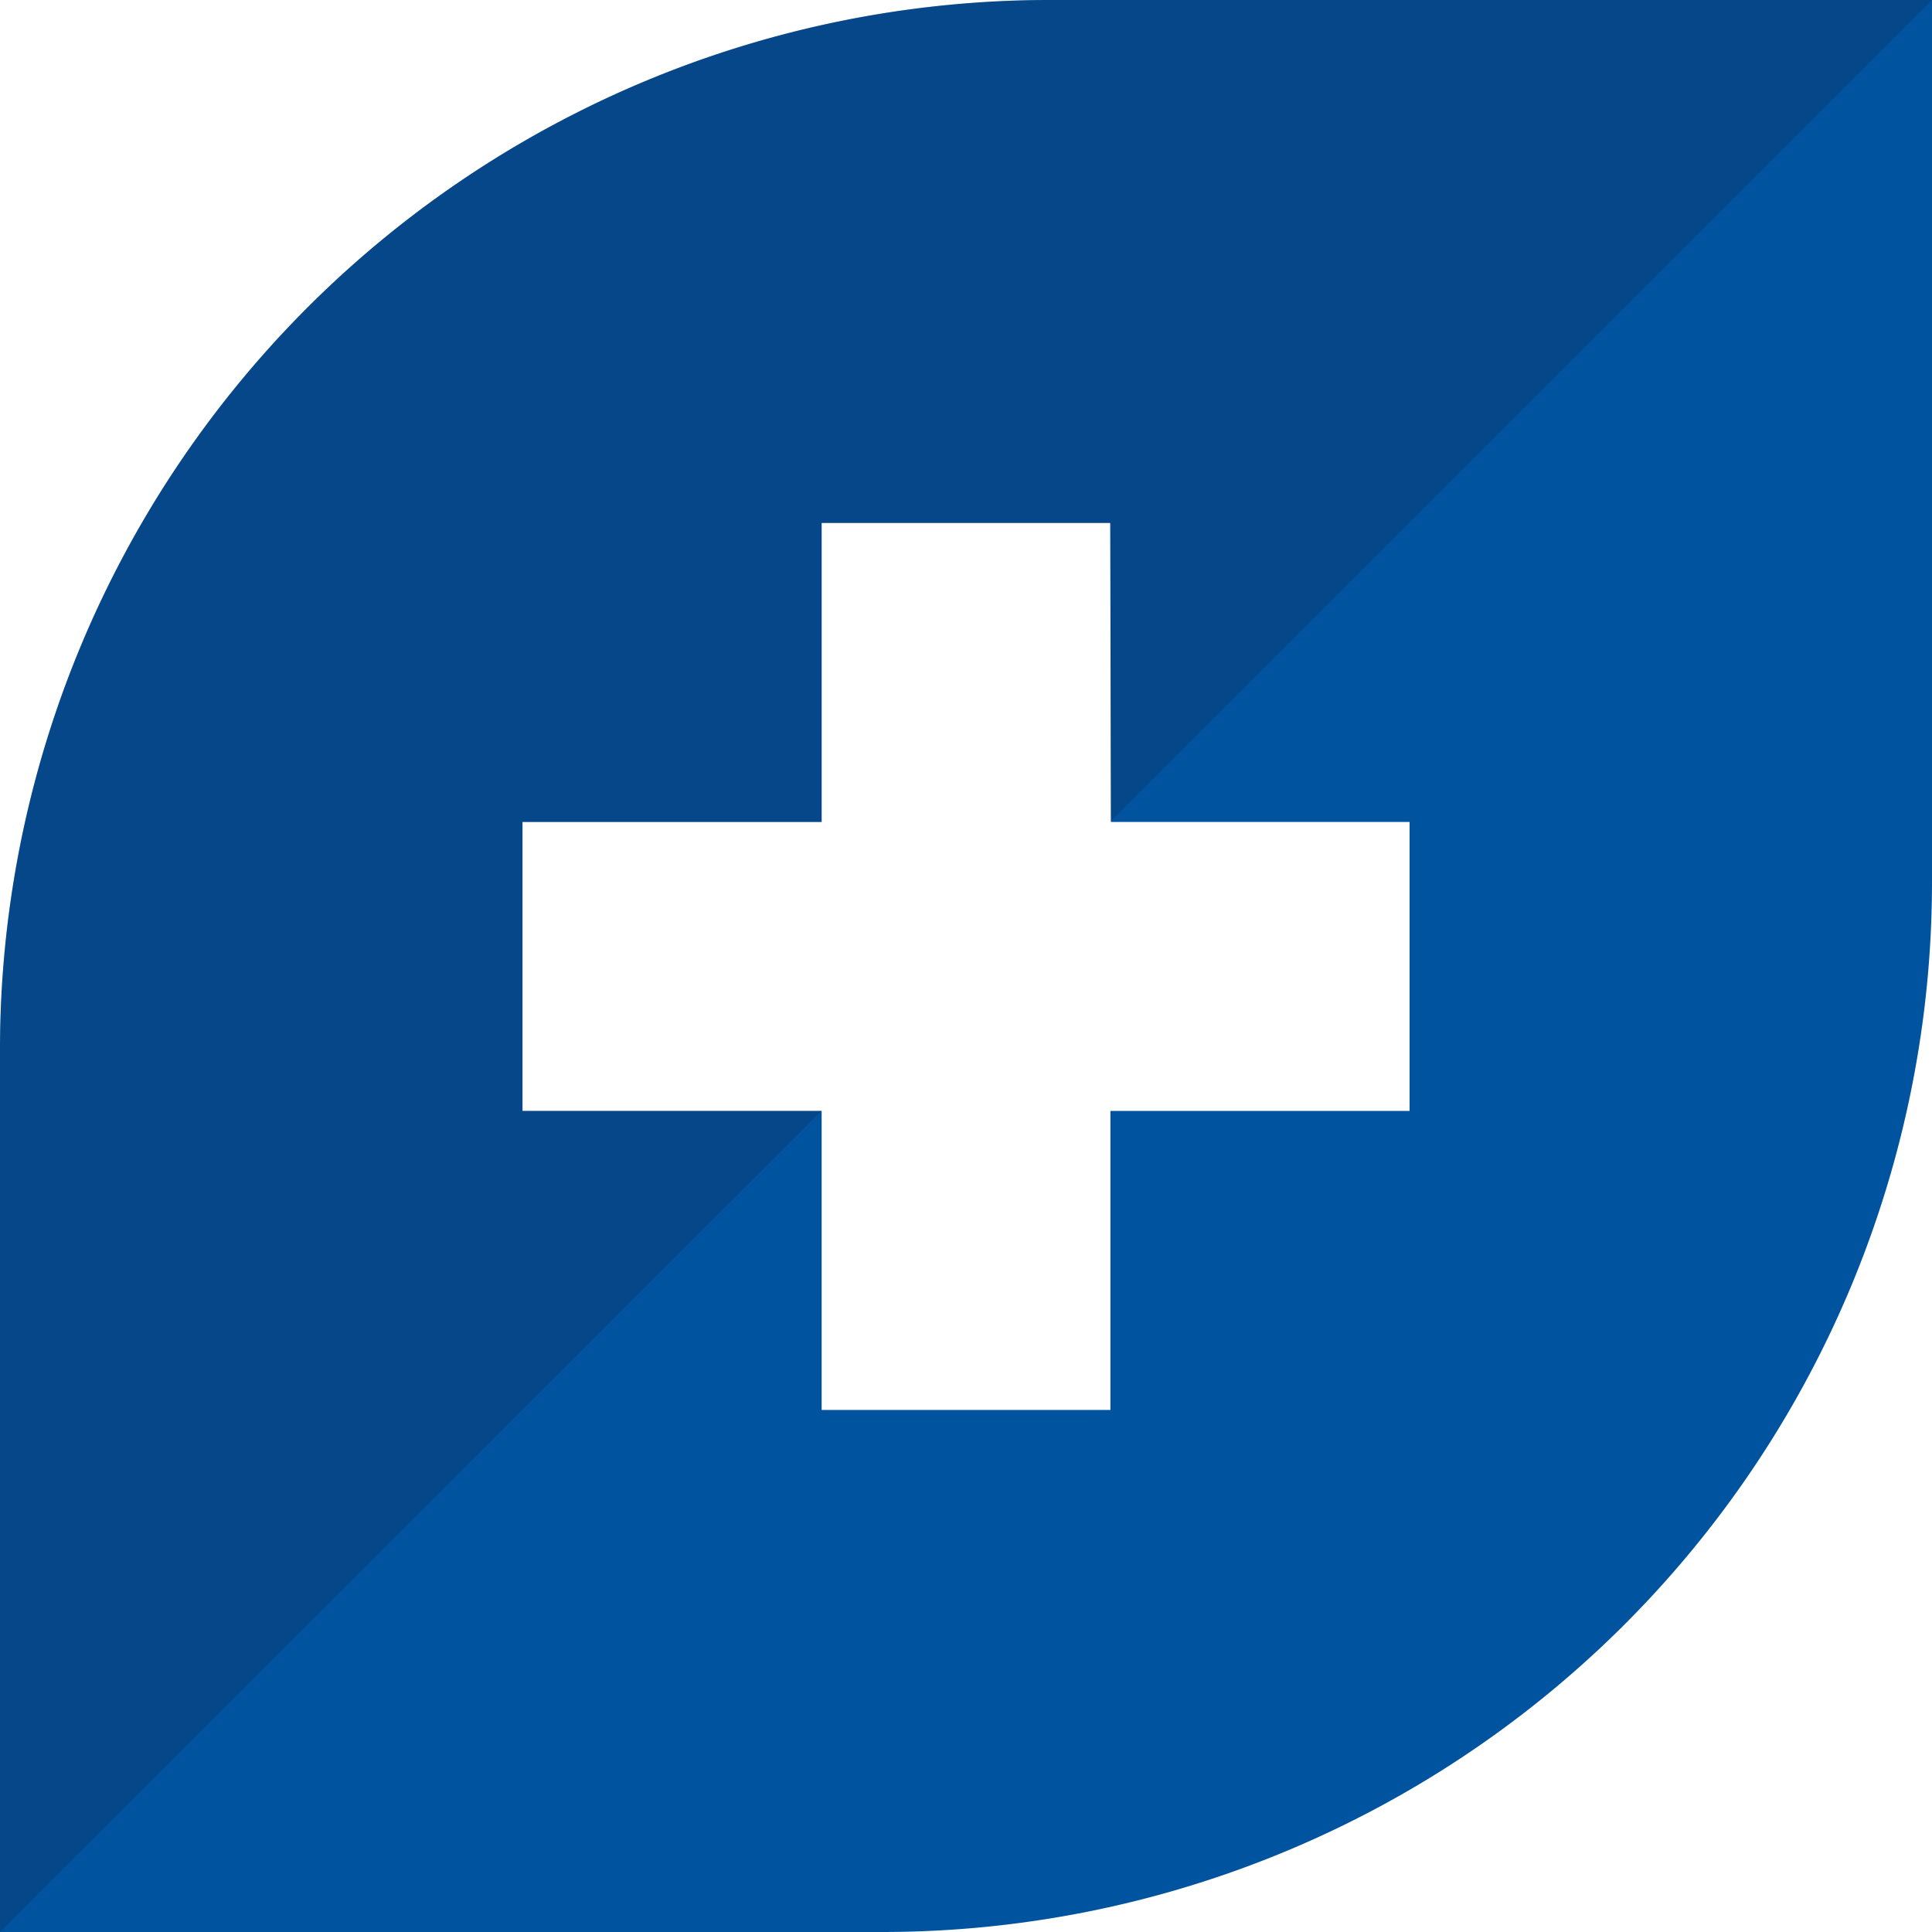 <svg id="icon3" xmlns="http://www.w3.org/2000/svg" width="32" height="32" viewBox="0 0 32 32">
  <path id="XMLID_4_" d="M14.606,32H0V17.388A17.389,17.389,0,0,1,17.394,0H32V14.612A17.389,17.389,0,0,1,14.606,32ZM8.654,13.614V18.4h4.955v4.953h4.783V18.4h4.955V13.614H18.4l-.011-4.953H13.609v4.953Z" fill="#00549f"/>
  <path id="XMLID_3_" d="M0,17.388V32H0L13.609,18.4H8.654V13.615h4.954V8.662h4.783L18.4,13.6,32,0H17.394A17.389,17.389,0,0,0,0,17.388Z" fill="#172b54" opacity="0.3"/>
</svg>
